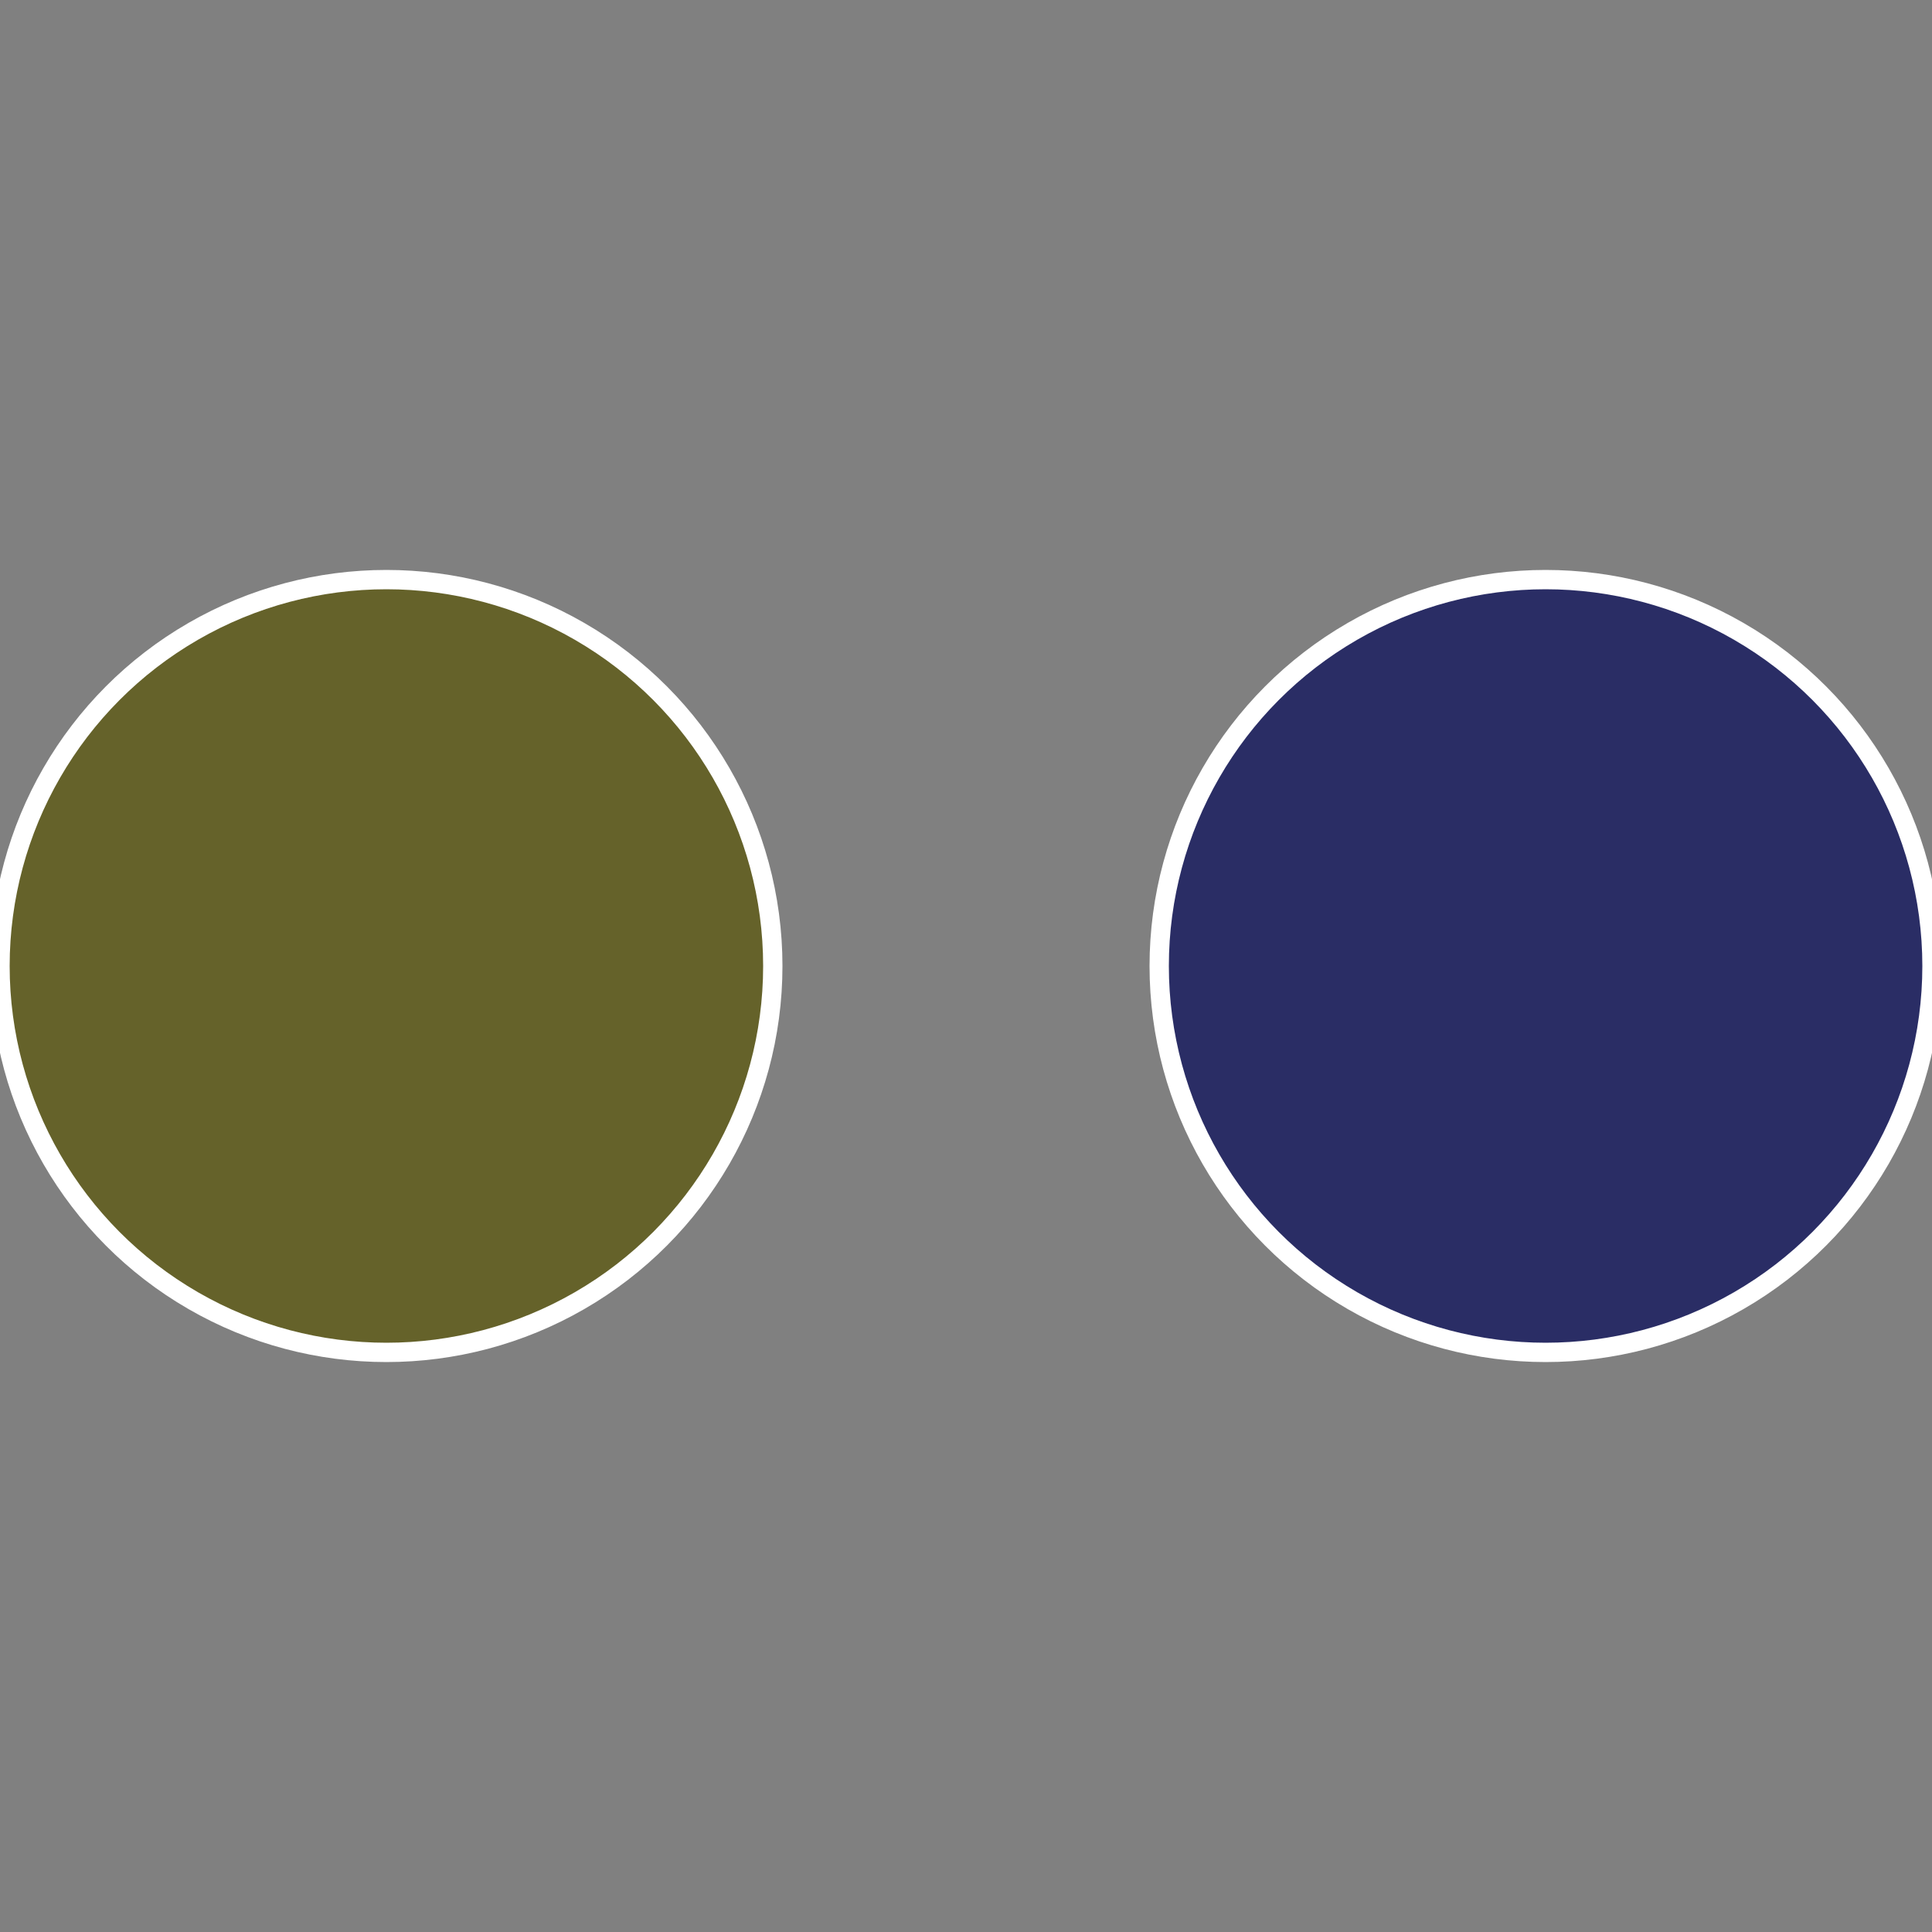 <?xml version="1.0" standalone="no"?>
<svg width="500" height="500" viewBox="-1 -1 2 2" xmlns="http://www.w3.org/2000/svg">
 
                <rect x="-1" y="-1" width="2" height="2" fill="#808080" stroke="none"/>
 
                <circle cx="0.6" cy="0" r="0.4" fill="#2a2d65" stroke="#fff" stroke-width="1%" />
             
                <circle cx="-0.6" cy="7.3478807948841E-17" r="0.4" fill="#65622a" stroke="#fff" stroke-width="1%" />
            </svg>
